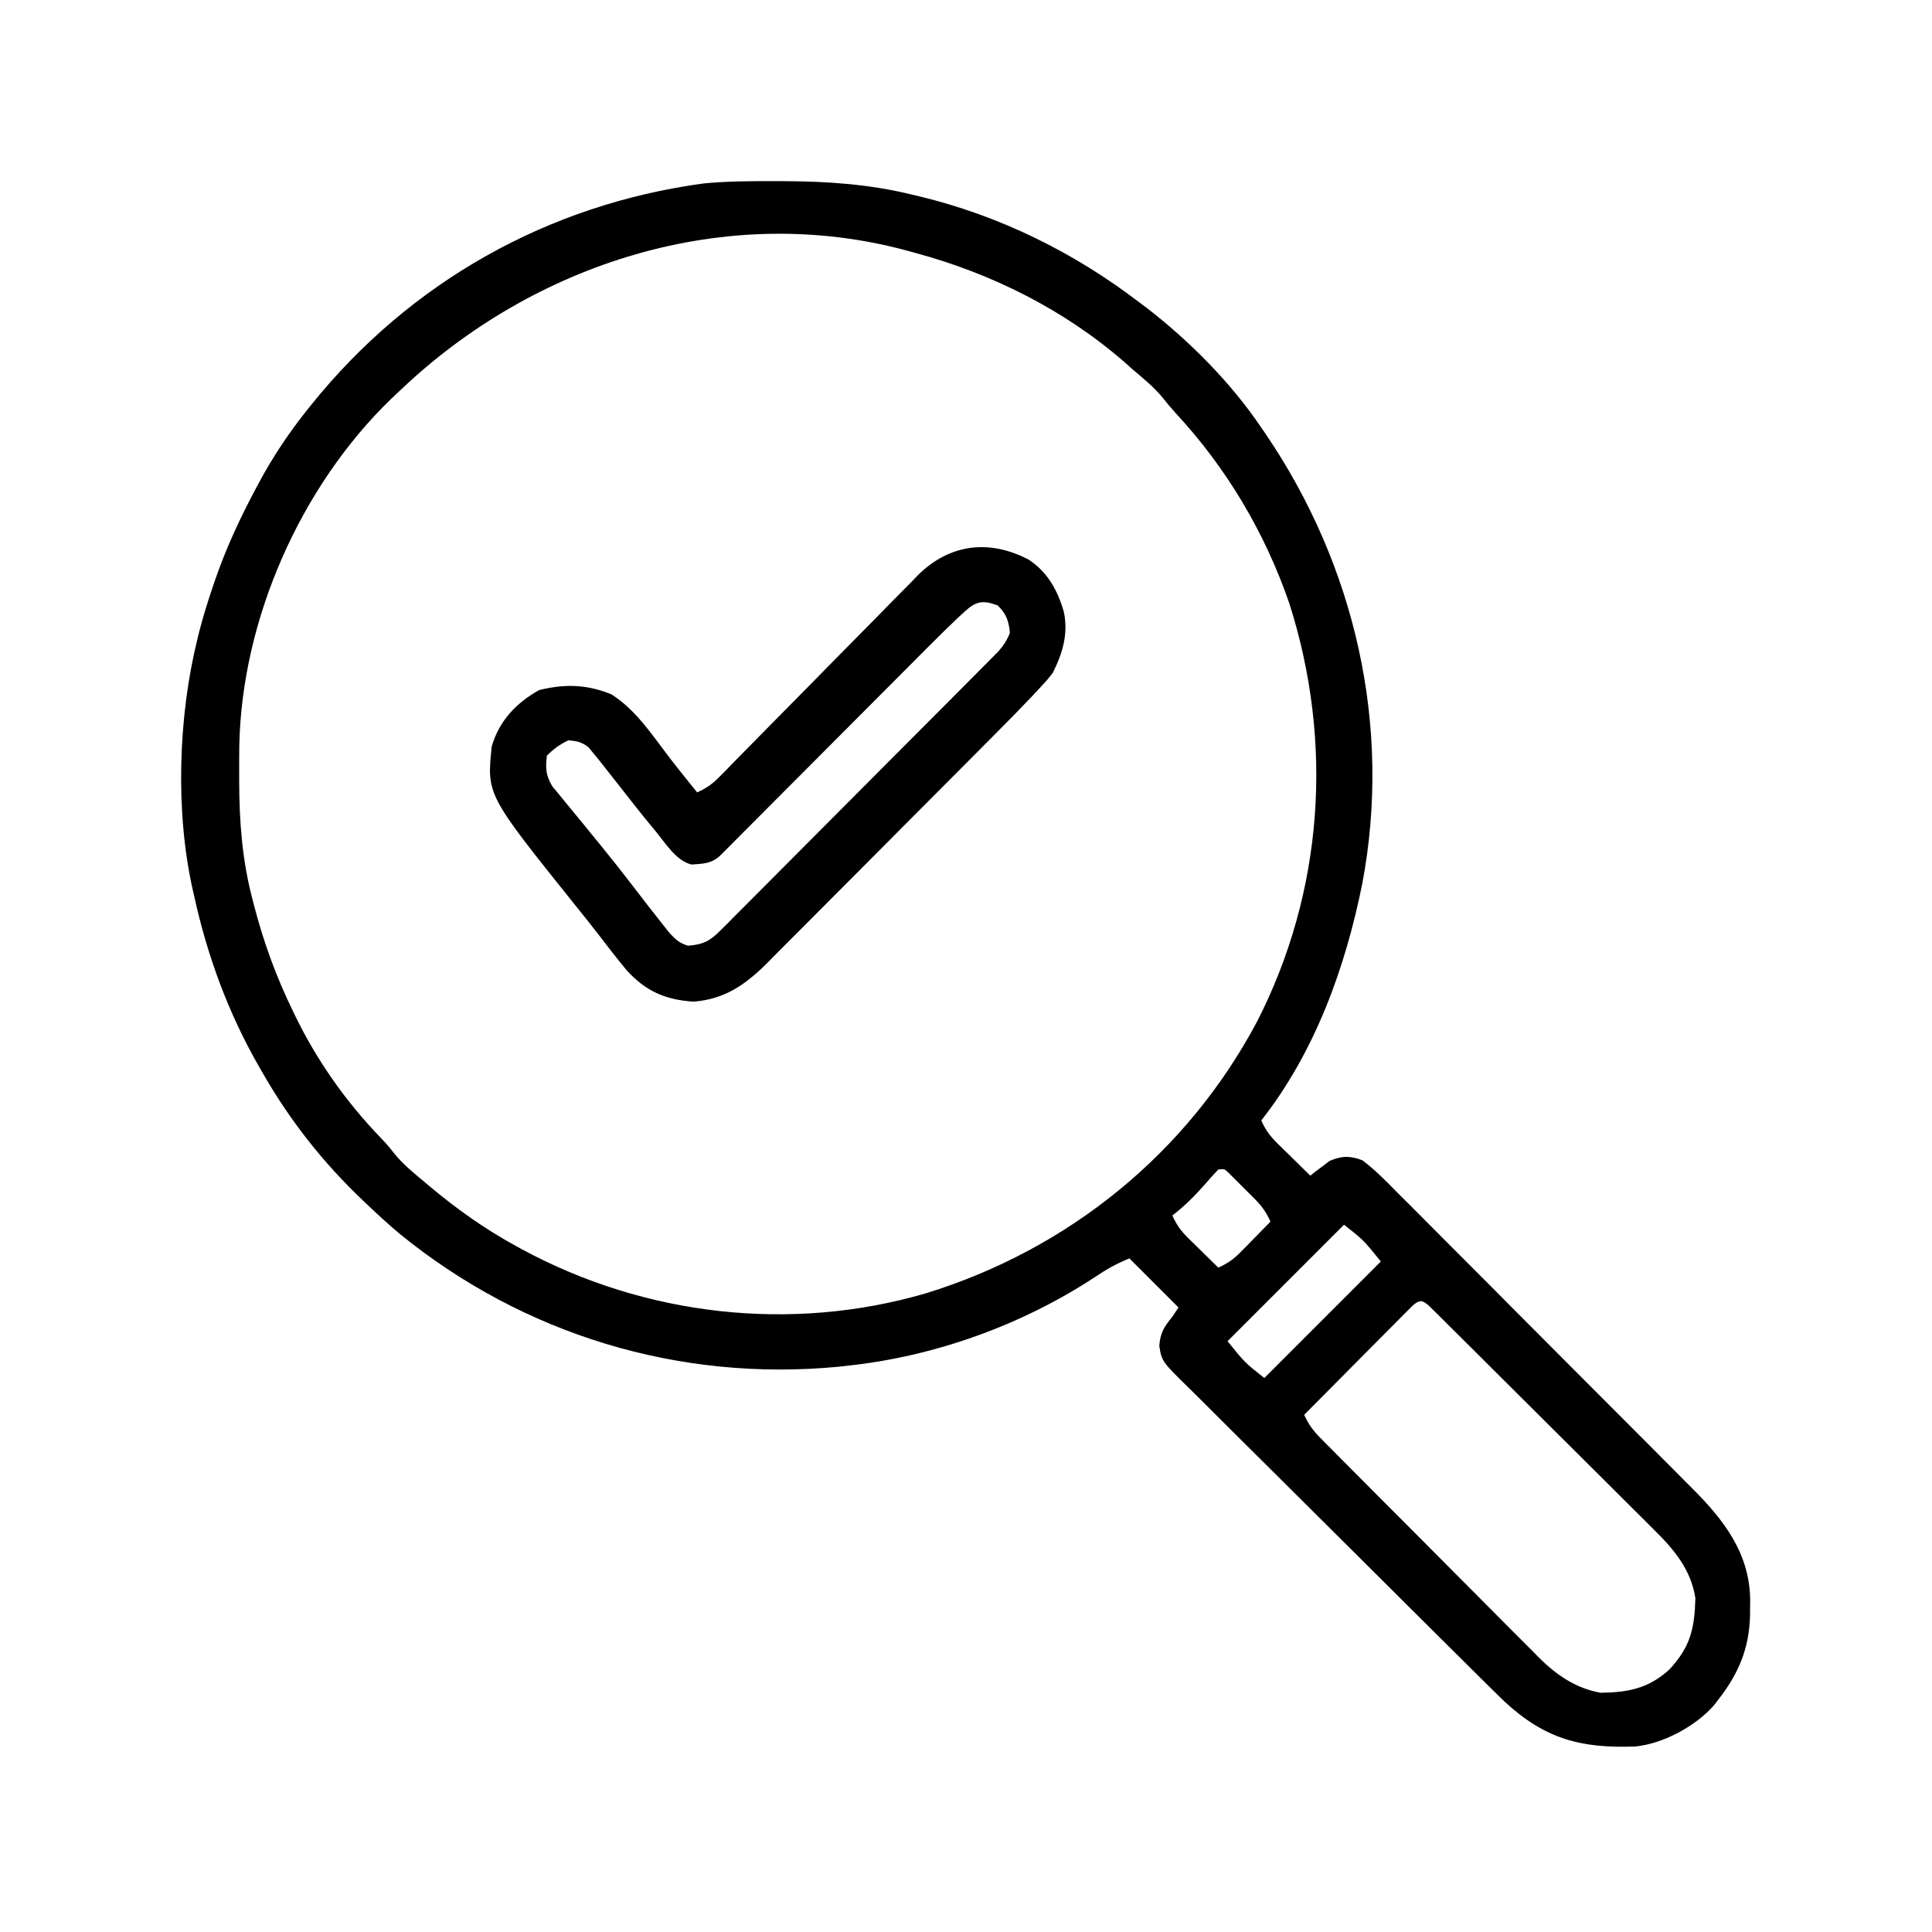 <?xml version="1.0" encoding="UTF-8"?> <svg xmlns="http://www.w3.org/2000/svg" width="64" height="64" viewBox="0 0 64 64" fill="none"><path d="M25.671 6C25.76 6 25.85 6 25.942 6.001C27.395 6.005 28.786 6.099 30.203 6.445C30.338 6.477 30.338 6.477 30.476 6.509C33.113 7.148 35.566 8.355 37.719 9.999C37.807 10.065 37.896 10.131 37.987 10.199C39.413 11.306 40.77 12.667 41.781 14.164C41.828 14.231 41.874 14.299 41.922 14.369C44.89 18.736 46.113 24.052 45.129 29.262C44.571 32.051 43.558 34.857 41.781 37.117C41.919 37.426 42.074 37.637 42.315 37.874C42.379 37.936 42.442 37.999 42.508 38.064C42.574 38.128 42.64 38.193 42.708 38.259C42.775 38.325 42.842 38.391 42.911 38.459C43.075 38.621 43.241 38.783 43.406 38.945C43.463 38.9 43.519 38.854 43.578 38.808C43.655 38.75 43.733 38.693 43.812 38.634C43.926 38.547 43.926 38.547 44.041 38.459C44.441 38.282 44.732 38.283 45.133 38.437C45.562 38.76 45.931 39.141 46.306 39.523C46.422 39.639 46.538 39.754 46.655 39.869C46.97 40.182 47.282 40.498 47.595 40.813C47.922 41.144 48.252 41.473 48.581 41.802C49.135 42.355 49.687 42.91 50.237 43.466C50.873 44.106 51.51 44.745 52.149 45.383C52.764 45.998 53.379 46.614 53.993 47.231C54.253 47.492 54.514 47.754 54.775 48.015C55.084 48.323 55.391 48.632 55.697 48.942C55.809 49.055 55.922 49.168 56.035 49.281C57.1 50.343 57.955 51.438 57.977 52.995C57.976 53.08 57.975 53.165 57.974 53.252C57.973 53.386 57.973 53.386 57.972 53.522C57.944 54.619 57.587 55.451 56.914 56.312C56.865 56.374 56.817 56.437 56.767 56.502C56.163 57.186 55.083 57.77 54.163 57.855C52.37 57.92 51.182 57.608 49.842 56.369C49.54 56.077 49.242 55.782 48.944 55.486C48.83 55.373 48.716 55.26 48.602 55.147C48.295 54.843 47.988 54.538 47.682 54.233C47.49 54.042 47.299 53.852 47.107 53.661C46.506 53.063 45.905 52.465 45.305 51.867C44.614 51.177 43.922 50.489 43.228 49.802C42.69 49.27 42.154 48.736 41.618 48.201C41.299 47.882 40.98 47.564 40.658 47.247C40.357 46.949 40.057 46.65 39.758 46.349C39.648 46.239 39.538 46.13 39.427 46.022C38.485 45.099 38.485 45.099 38.403 44.582C38.436 44.148 38.564 43.951 38.836 43.617C38.903 43.516 38.97 43.416 39.039 43.312C38.503 42.776 37.967 42.239 37.414 41.687C36.984 41.859 36.643 42.053 36.265 42.309C33.838 43.901 30.957 44.935 28.07 45.242C27.972 45.253 27.874 45.264 27.773 45.275C22.496 45.778 17.344 44.214 13.242 40.874C12.892 40.581 12.557 40.275 12.226 39.96C12.141 39.88 12.141 39.88 12.054 39.798C10.7 38.515 9.597 37.115 8.672 35.492C8.618 35.397 8.618 35.397 8.562 35.301C7.561 33.548 6.87 31.673 6.437 29.703C6.421 29.631 6.404 29.56 6.387 29.487C5.801 26.882 5.903 23.75 6.539 21.171C6.568 21.052 6.568 21.052 6.598 20.93C6.727 20.428 6.879 19.936 7.047 19.445C7.081 19.344 7.081 19.344 7.116 19.24C7.479 18.18 7.941 17.183 8.469 16.195C8.502 16.132 8.535 16.07 8.57 16.005C9.039 15.13 9.574 14.329 10.195 13.554C10.258 13.476 10.258 13.476 10.322 13.396C13.584 9.345 18.142 6.776 23.307 6.077C24.093 6 24.881 5.999 25.671 6ZM13.242 12.945C13.11 13.069 13.11 13.069 12.976 13.195C9.956 16.106 8.013 20.509 7.927 24.694C7.923 25.009 7.922 25.325 7.923 25.64C7.923 25.723 7.923 25.805 7.923 25.89C7.927 27.231 8.023 28.503 8.367 29.804C8.389 29.891 8.412 29.977 8.435 30.067C8.745 31.246 9.154 32.364 9.687 33.46C9.718 33.523 9.748 33.586 9.779 33.65C10.502 35.138 11.449 36.48 12.595 37.674C12.836 37.929 12.836 37.929 13.05 38.197C13.345 38.565 13.693 38.847 14.055 39.148C14.108 39.193 14.161 39.238 14.216 39.284C15.127 40.049 16.057 40.711 17.102 41.281C17.166 41.316 17.23 41.351 17.295 41.387C21.374 43.592 26.211 44.146 30.672 42.842C35.387 41.391 39.322 38.207 41.64 33.844C43.847 29.53 44.179 24.591 42.712 19.992C41.902 17.642 40.634 15.504 38.942 13.681C38.798 13.523 38.66 13.358 38.527 13.19C38.229 12.822 37.876 12.539 37.516 12.234C37.431 12.158 37.347 12.083 37.26 12.005C35.266 10.265 32.852 9.059 30.305 8.374C30.196 8.344 30.196 8.344 30.086 8.313C24.052 6.664 17.674 8.712 13.242 12.945ZM40.359 38.742C40.21 38.895 40.067 39.055 39.928 39.218C39.585 39.608 39.247 39.949 38.836 40.265C38.97 40.563 39.115 40.772 39.348 41C39.407 41.058 39.465 41.116 39.526 41.176C39.587 41.236 39.649 41.295 39.712 41.357C39.774 41.418 39.836 41.479 39.9 41.542C40.053 41.692 40.206 41.842 40.359 41.992C40.657 41.857 40.866 41.713 41.094 41.48C41.152 41.421 41.211 41.362 41.271 41.301C41.36 41.209 41.36 41.209 41.451 41.116C41.512 41.054 41.573 40.992 41.636 40.928C41.787 40.775 41.936 40.622 42.086 40.468C41.953 40.174 41.809 39.962 41.581 39.733C41.523 39.675 41.465 39.617 41.406 39.557C41.315 39.468 41.315 39.468 41.223 39.376C41.132 39.285 41.132 39.285 41.04 39.191C40.982 39.133 40.924 39.076 40.864 39.016C40.811 38.963 40.758 38.911 40.703 38.856C40.566 38.72 40.566 38.72 40.359 38.742ZM44.523 40.57C43.25 41.843 41.976 43.117 40.664 44.429C41.24 45.141 41.24 45.141 41.883 45.648C43.156 44.374 44.43 43.101 45.742 41.788C45.167 41.077 45.167 41.077 44.523 40.57ZM46.794 43.251C46.727 43.318 46.661 43.385 46.593 43.454C46.48 43.567 46.48 43.567 46.365 43.682C46.284 43.764 46.203 43.846 46.119 43.931C46.036 44.014 45.953 44.098 45.867 44.184C45.601 44.451 45.335 44.719 45.069 44.988C44.889 45.169 44.709 45.35 44.529 45.531C44.087 45.975 43.645 46.421 43.203 46.867C43.342 47.176 43.498 47.391 43.736 47.631C43.804 47.7 43.872 47.769 43.942 47.84C44.054 47.952 44.054 47.952 44.168 48.066C44.286 48.185 44.286 48.185 44.407 48.307C44.667 48.57 44.928 48.832 45.19 49.094C45.372 49.277 45.553 49.459 45.735 49.642C46.117 50.025 46.498 50.408 46.88 50.79C47.321 51.231 47.759 51.673 48.198 52.115C48.62 52.542 49.045 52.968 49.47 53.392C49.65 53.573 49.829 53.754 50.008 53.935C50.259 54.189 50.512 54.441 50.766 54.693C50.839 54.767 50.911 54.842 50.987 54.919C51.572 55.496 52.203 55.927 53.023 56.075C53.933 56.064 54.608 55.932 55.295 55.31C55.998 54.557 56.134 53.95 56.162 52.939C56.011 51.978 55.44 51.311 54.766 50.649C54.684 50.567 54.602 50.485 54.517 50.4C54.248 50.13 53.978 49.863 53.707 49.595C53.519 49.408 53.332 49.22 53.144 49.033C52.752 48.641 52.359 48.25 51.965 47.86C51.51 47.409 51.056 46.957 50.602 46.504C50.165 46.067 49.727 45.631 49.289 45.195C49.103 45.01 48.917 44.824 48.731 44.639C48.472 44.381 48.213 44.124 47.953 43.867C47.876 43.789 47.798 43.712 47.719 43.633C47.648 43.563 47.578 43.493 47.505 43.422C47.413 43.331 47.413 43.331 47.319 43.238C47.095 43.051 47.014 43.064 46.794 43.251Z" fill="black"></path><path d="M34.062 18.531C34.699 18.939 35.033 19.552 35.242 20.269C35.392 21.005 35.203 21.632 34.875 22.288C34.683 22.533 34.683 22.533 34.46 22.773C34.379 22.861 34.297 22.949 34.213 23.039C33.821 23.451 33.425 23.857 33.023 24.26C32.934 24.349 32.846 24.439 32.754 24.531C32.464 24.823 32.173 25.115 31.882 25.407C31.781 25.509 31.68 25.61 31.579 25.711C31.105 26.187 30.631 26.663 30.156 27.139C29.611 27.685 29.067 28.231 28.524 28.779C28.101 29.204 27.678 29.629 27.254 30.053C27.002 30.306 26.75 30.558 26.499 30.812C26.219 31.095 25.938 31.375 25.656 31.656C25.534 31.781 25.534 31.781 25.409 31.908C24.685 32.625 24.007 33.1 22.973 33.181C22.038 33.12 21.389 32.834 20.758 32.14C20.425 31.738 20.106 31.327 19.79 30.912C19.542 30.59 19.286 30.273 19.031 29.956C16.123 26.328 16.123 26.328 16.289 24.726C16.536 23.877 17.097 23.289 17.857 22.86C18.707 22.652 19.425 22.665 20.25 22.999C21.043 23.497 21.59 24.323 22.148 25.059C22.347 25.32 22.552 25.575 22.757 25.831C22.823 25.912 22.888 25.993 22.955 26.077C23.001 26.134 23.047 26.191 23.094 26.249C23.391 26.115 23.599 25.972 23.827 25.739C23.889 25.676 23.951 25.613 24.015 25.549C24.082 25.48 24.149 25.411 24.218 25.34C24.29 25.267 24.361 25.194 24.435 25.119C24.59 24.962 24.746 24.804 24.901 24.645C25.146 24.395 25.393 24.145 25.64 23.895C26.342 23.185 27.044 22.474 27.743 21.761C28.17 21.325 28.6 20.89 29.03 20.457C29.193 20.291 29.356 20.126 29.518 19.959C29.745 19.726 29.975 19.494 30.205 19.264C30.271 19.195 30.337 19.127 30.404 19.056C31.463 18.009 32.768 17.861 34.062 18.531ZM31.956 20.259C31.885 20.325 31.814 20.39 31.741 20.457C31.394 20.787 31.053 21.121 30.716 21.46C30.64 21.537 30.564 21.613 30.486 21.691C30.322 21.855 30.159 22.02 29.995 22.184C29.737 22.444 29.478 22.703 29.22 22.962C28.671 23.512 28.123 24.062 27.575 24.612C26.938 25.251 26.301 25.891 25.663 26.53C25.408 26.786 25.153 27.042 24.898 27.298C24.742 27.454 24.587 27.61 24.431 27.766C24.36 27.837 24.289 27.909 24.216 27.983C24.151 28.048 24.086 28.113 24.019 28.18C23.962 28.236 23.906 28.293 23.848 28.351C23.561 28.614 23.287 28.611 22.908 28.639C22.391 28.514 22.037 27.919 21.71 27.525C21.645 27.448 21.645 27.448 21.579 27.368C21.241 26.958 20.913 26.541 20.586 26.122C20.407 25.894 20.227 25.665 20.047 25.437C19.977 25.349 19.908 25.261 19.836 25.17C19.776 25.097 19.715 25.023 19.653 24.948C19.578 24.856 19.578 24.856 19.502 24.762C19.282 24.58 19.11 24.548 18.828 24.523C18.54 24.664 18.344 24.804 18.117 25.031C18.067 25.449 18.079 25.676 18.293 26.043C18.375 26.142 18.458 26.242 18.543 26.345C18.587 26.4 18.633 26.456 18.679 26.513C18.777 26.634 18.876 26.753 18.975 26.873C19.194 27.136 19.409 27.402 19.625 27.668C19.737 27.806 19.85 27.944 19.963 28.082C20.311 28.509 20.652 28.941 20.986 29.379C21.309 29.8 21.633 30.221 21.964 30.636C22.035 30.725 22.106 30.814 22.179 30.907C22.384 31.126 22.503 31.241 22.789 31.328C23.273 31.29 23.504 31.184 23.844 30.843C23.97 30.719 23.97 30.719 24.097 30.593C24.187 30.502 24.276 30.41 24.369 30.317C24.465 30.22 24.562 30.124 24.659 30.027C24.922 29.766 25.182 29.503 25.443 29.24C25.716 28.964 25.99 28.69 26.264 28.416C26.724 27.955 27.184 27.494 27.642 27.032C28.172 26.497 28.704 25.964 29.236 25.432C29.802 24.865 30.368 24.297 30.934 23.729C31.096 23.566 31.26 23.402 31.423 23.239C31.679 22.982 31.935 22.724 32.19 22.467C32.328 22.327 32.467 22.188 32.606 22.049C32.689 21.966 32.771 21.882 32.856 21.797C32.963 21.688 32.963 21.688 33.073 21.578C33.245 21.38 33.357 21.212 33.453 20.968C33.424 20.584 33.33 20.319 33.047 20.054C32.554 19.871 32.329 19.916 31.956 20.259Z" fill="black"></path></svg> 